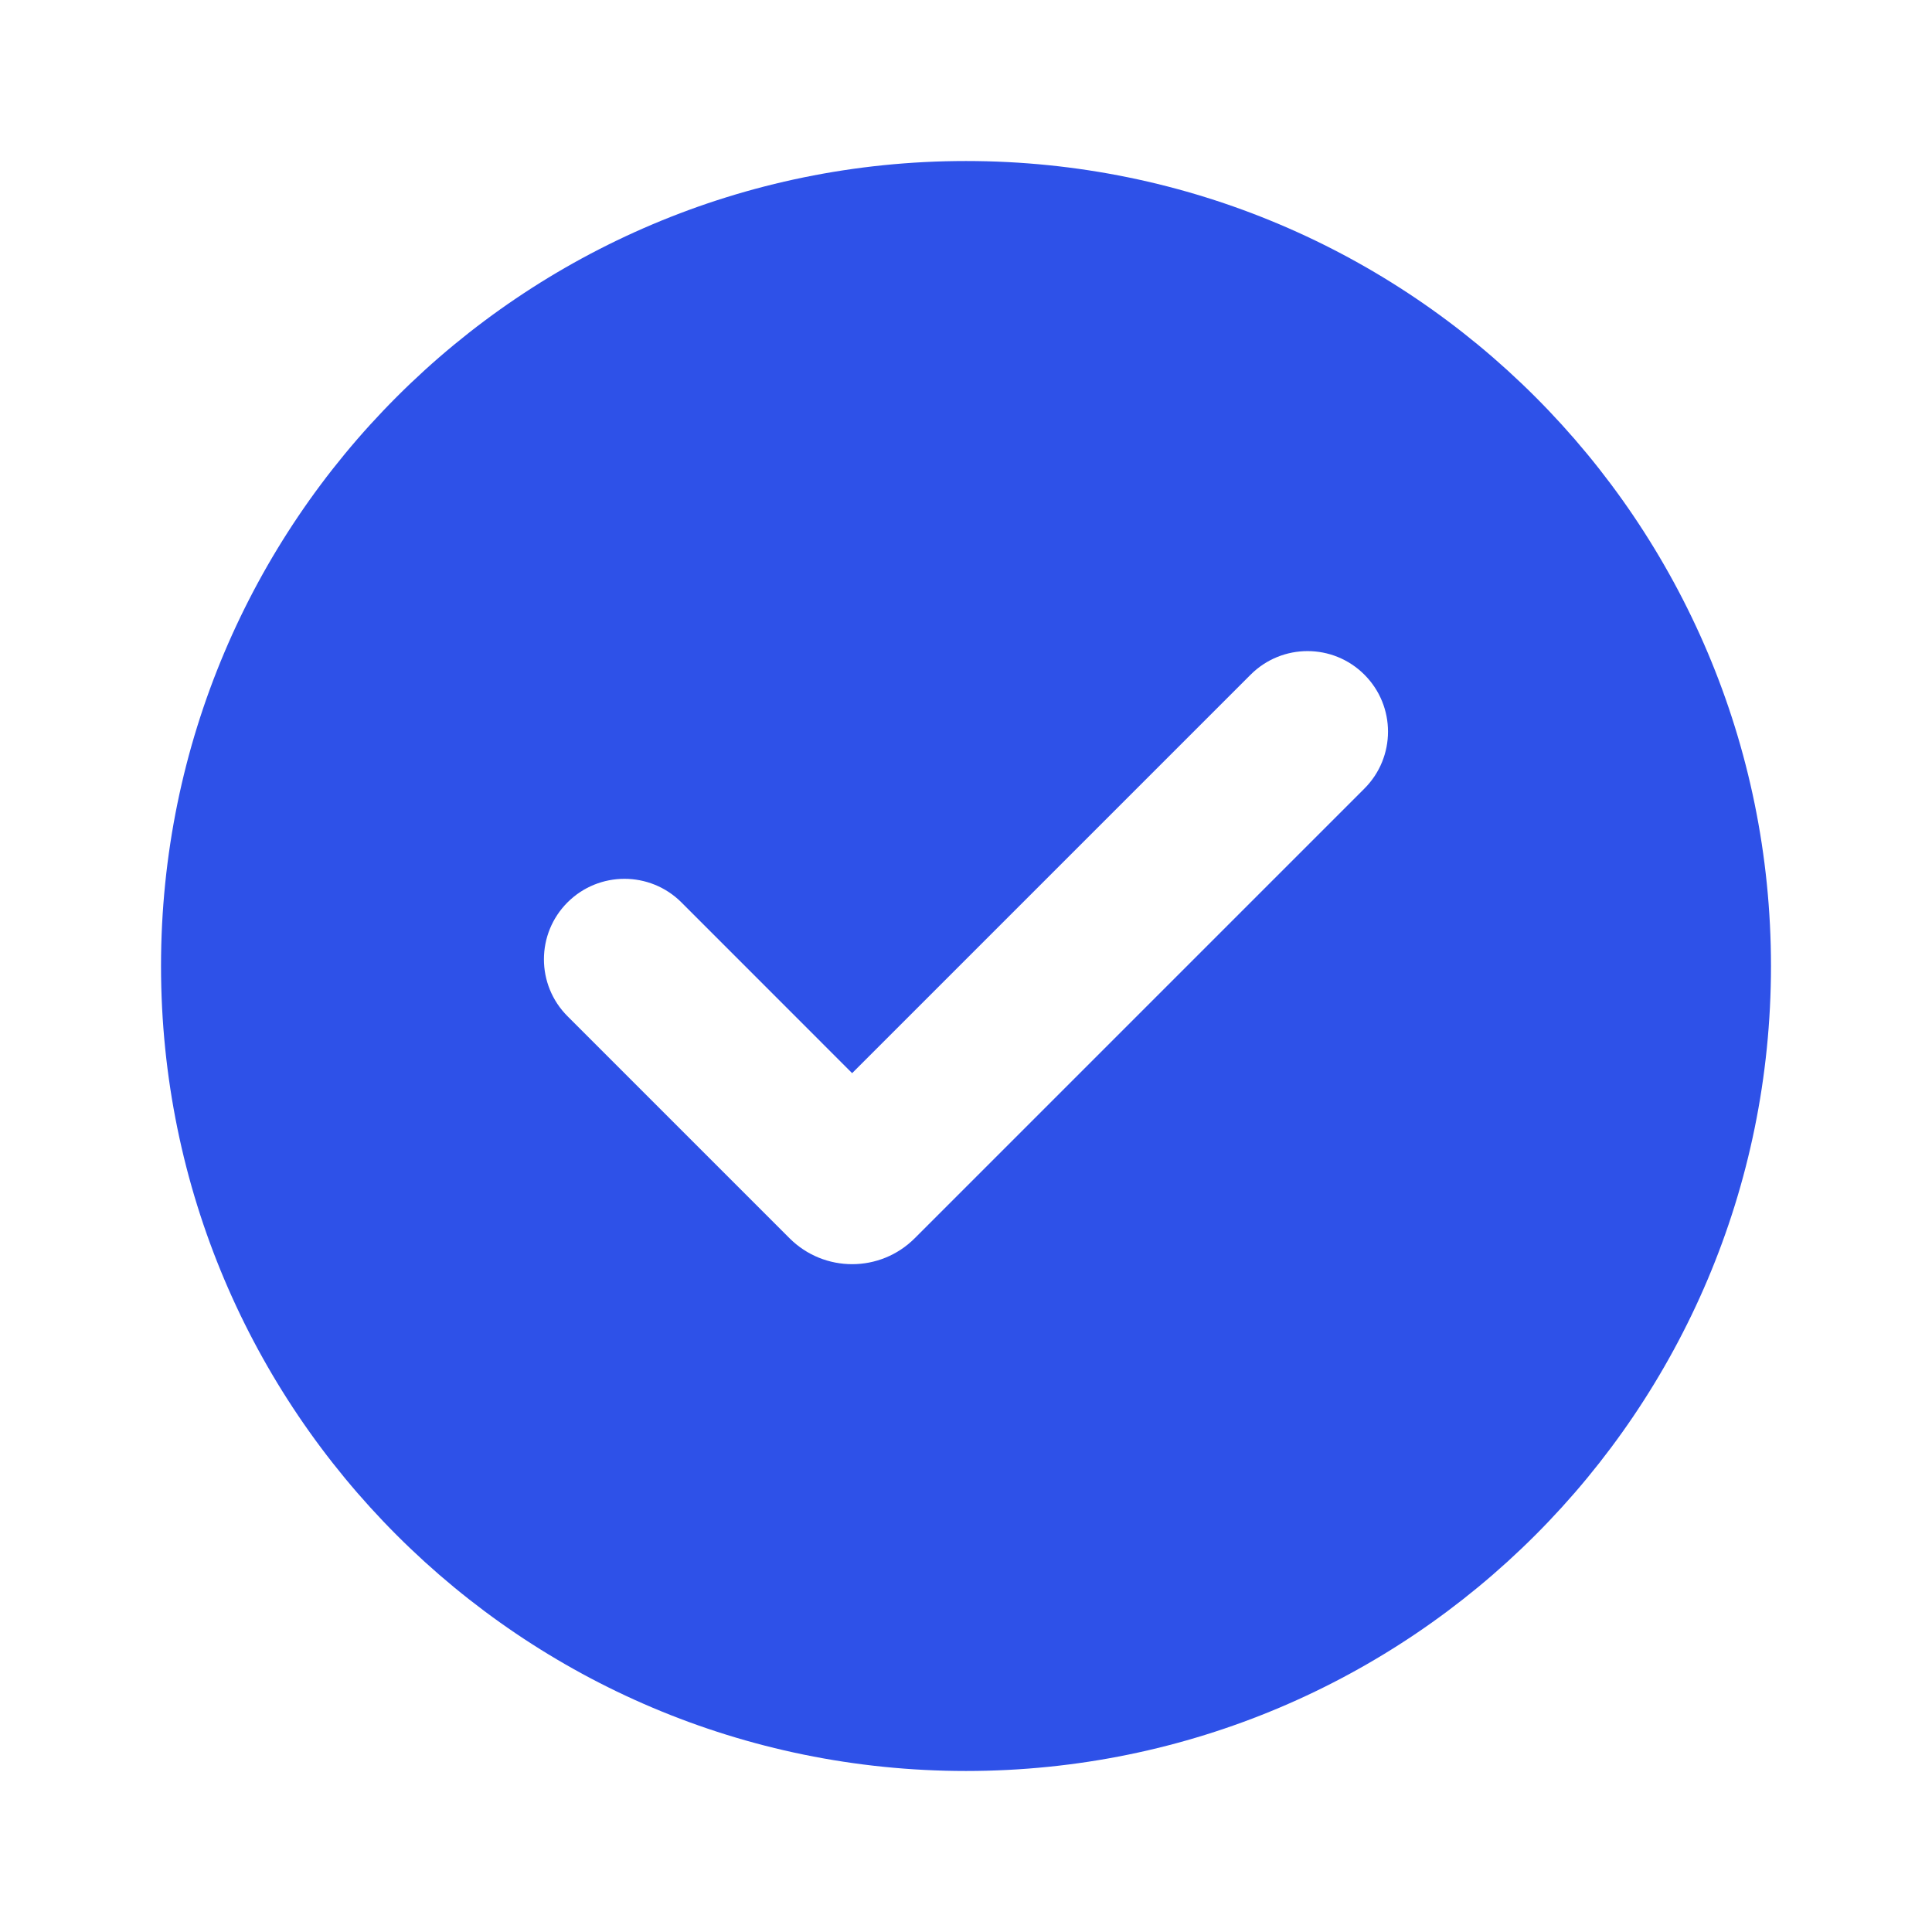 <svg width="32" height="32" viewBox="0 0 32 32" fill="none" xmlns="http://www.w3.org/2000/svg">
<path d="M16 2.667C23.364 2.667 29.333 8.636 29.333 16C29.333 23.364 23.364 29.333 16 29.333C8.636 29.333 2.667 23.364 2.667 16C2.667 8.636 8.636 2.667 16 2.667ZM20.714 11.175L14.114 17.775L11.286 14.946C10.765 14.426 9.921 14.426 9.4 14.946C8.879 15.467 8.879 16.311 9.4 16.832L13.077 20.509C13.65 21.082 14.579 21.082 15.151 20.509L22.599 13.061C23.12 12.54 23.12 11.696 22.599 11.175C22.079 10.654 21.235 10.654 20.714 11.175Z" fill="#2E51E8"/>
</svg>
